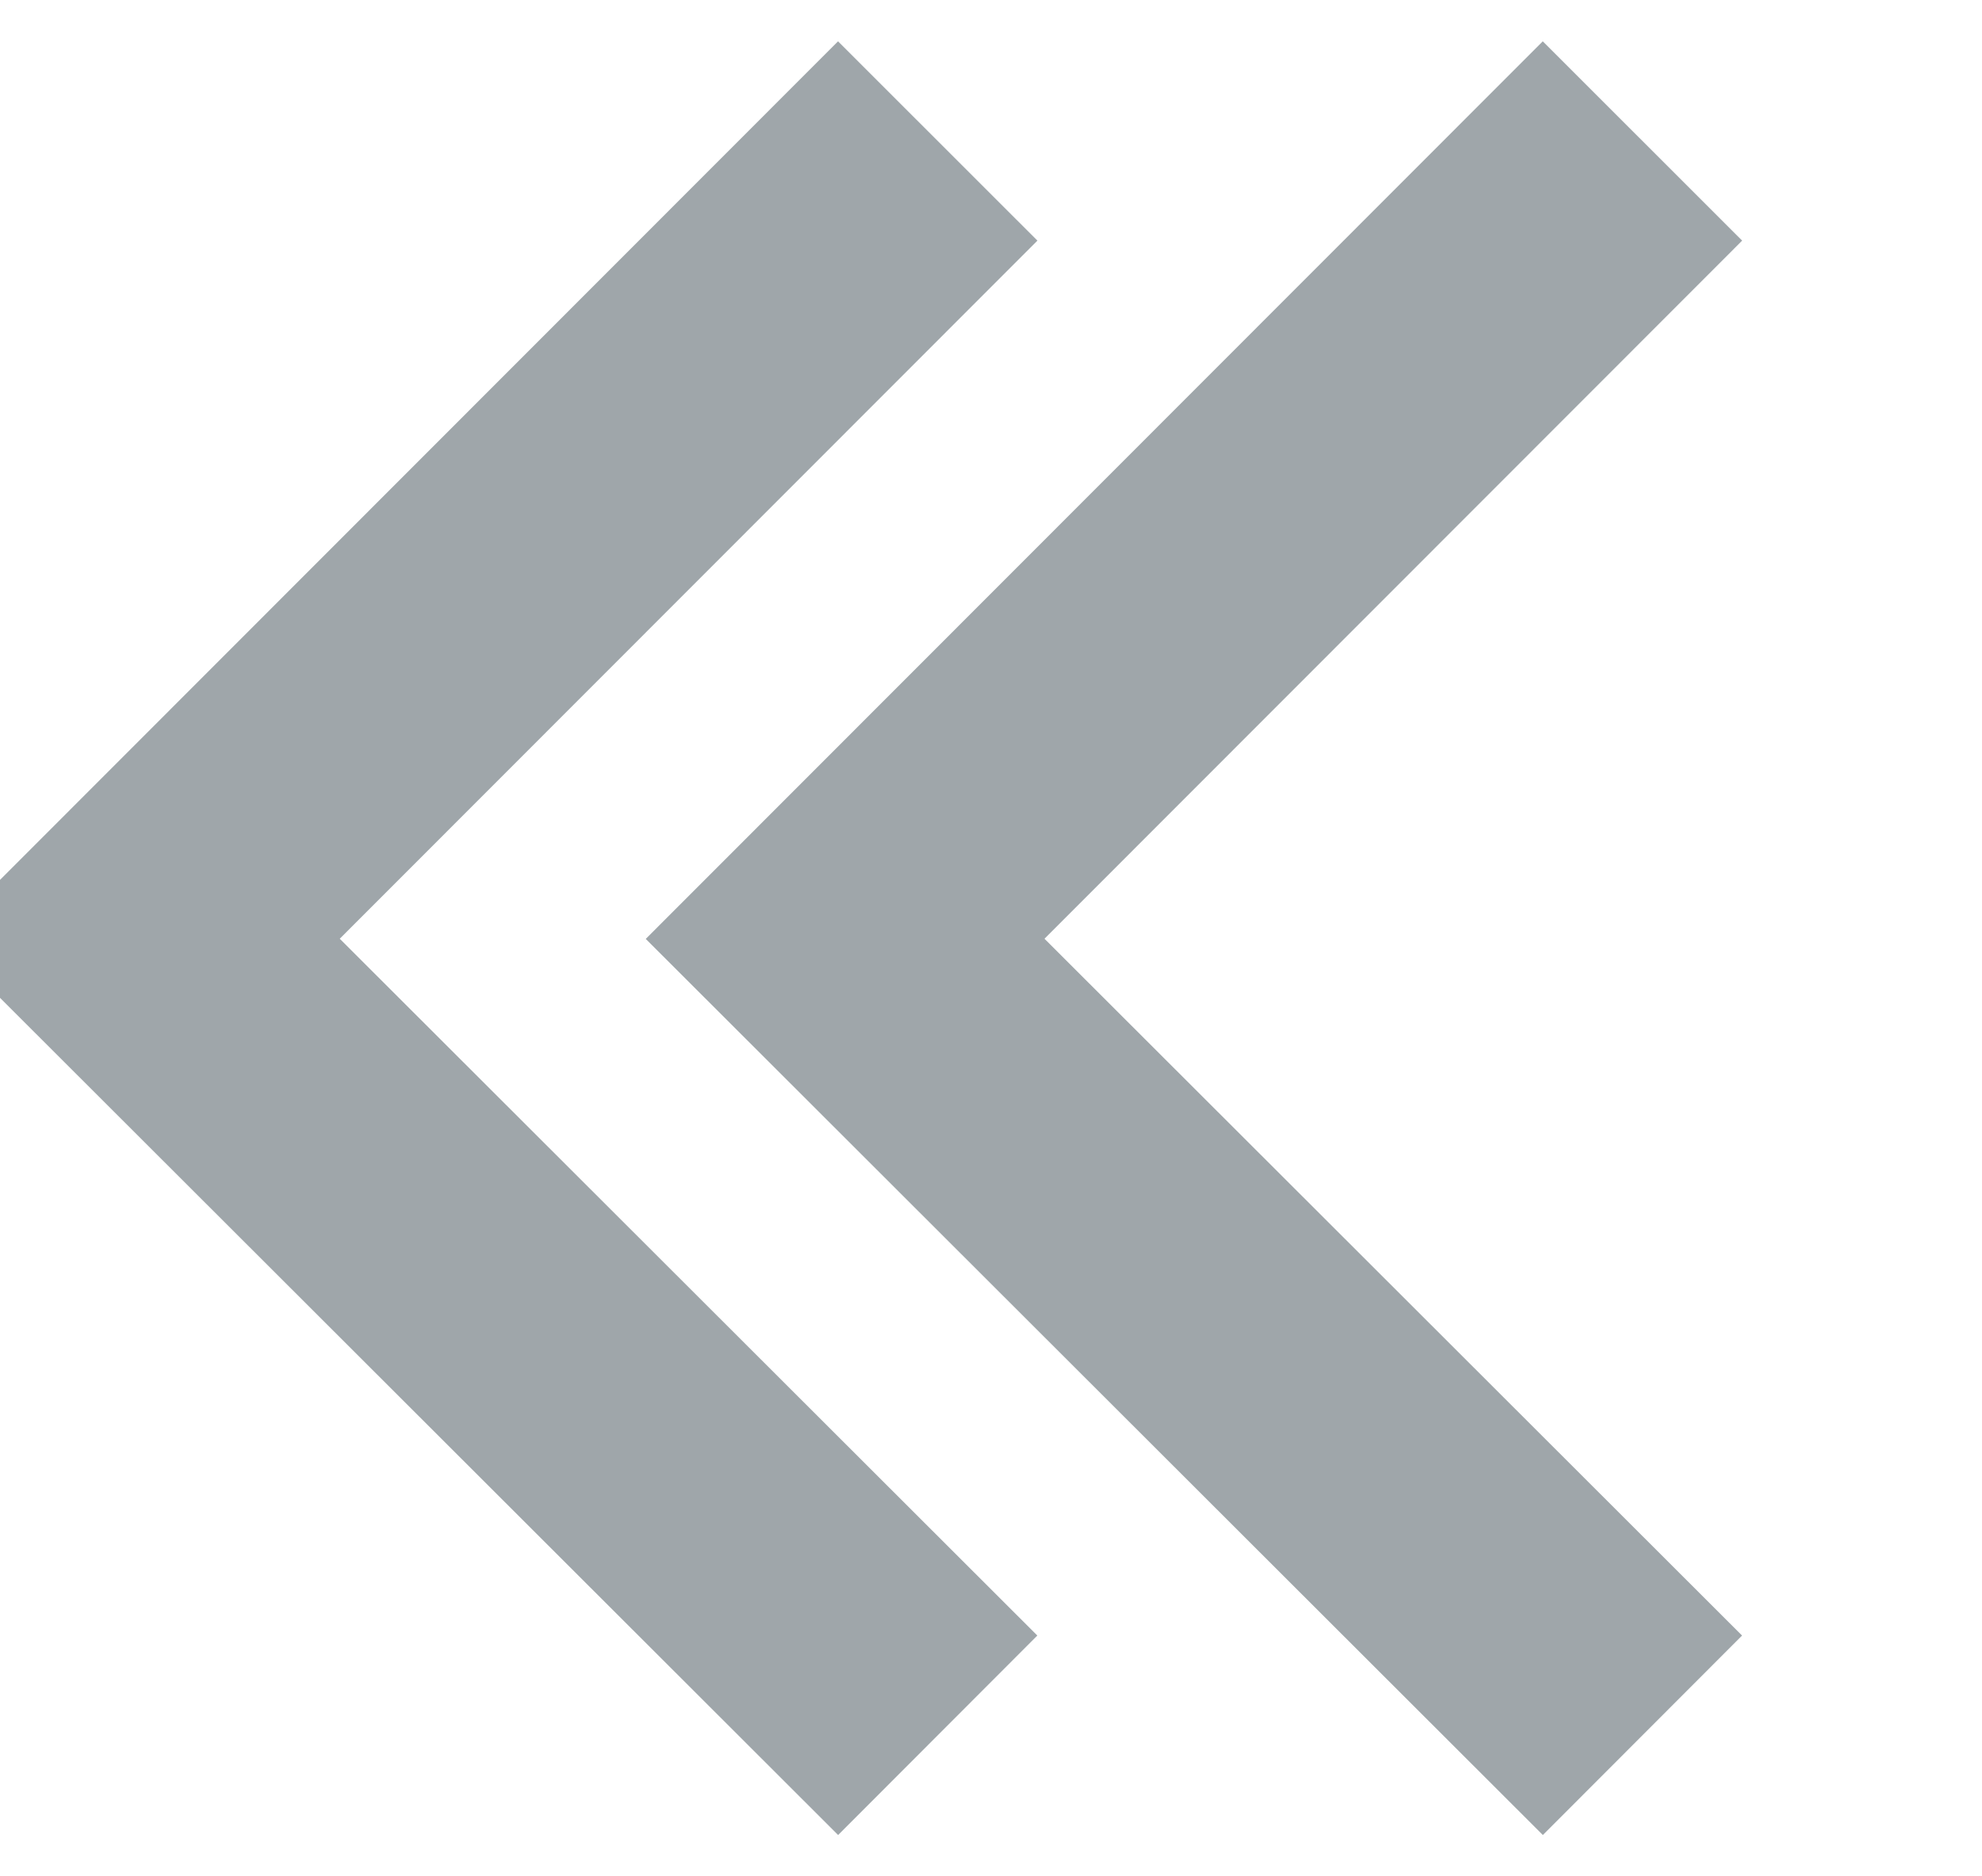 <svg xmlns="http://www.w3.org/2000/svg" width="14.062" height="13.31" viewBox="0 0 14.062 13.31">
  <defs>
    <style>
      .cls-1 {
        fill: none;
        stroke: #9fa6aa;
        stroke-width: 2px;
        fill-rule: evenodd;
      }
    </style>
  </defs>
  <path id="Rectangle_3_copy_3" data-name="Rectangle 3 copy 3" class="cls-1" d="M858.122,1396.34l-5.657-5.65,5.657-5.66" transform="translate(-846.469 -1384.03)"/>
  <path id="Rectangle_3_copy_4" data-name="Rectangle 3 copy 4" class="cls-1" d="M853.122,1396.34l-5.657-5.65,5.657-5.66" transform="translate(-846.469 -1384.03)"/>
</svg>
